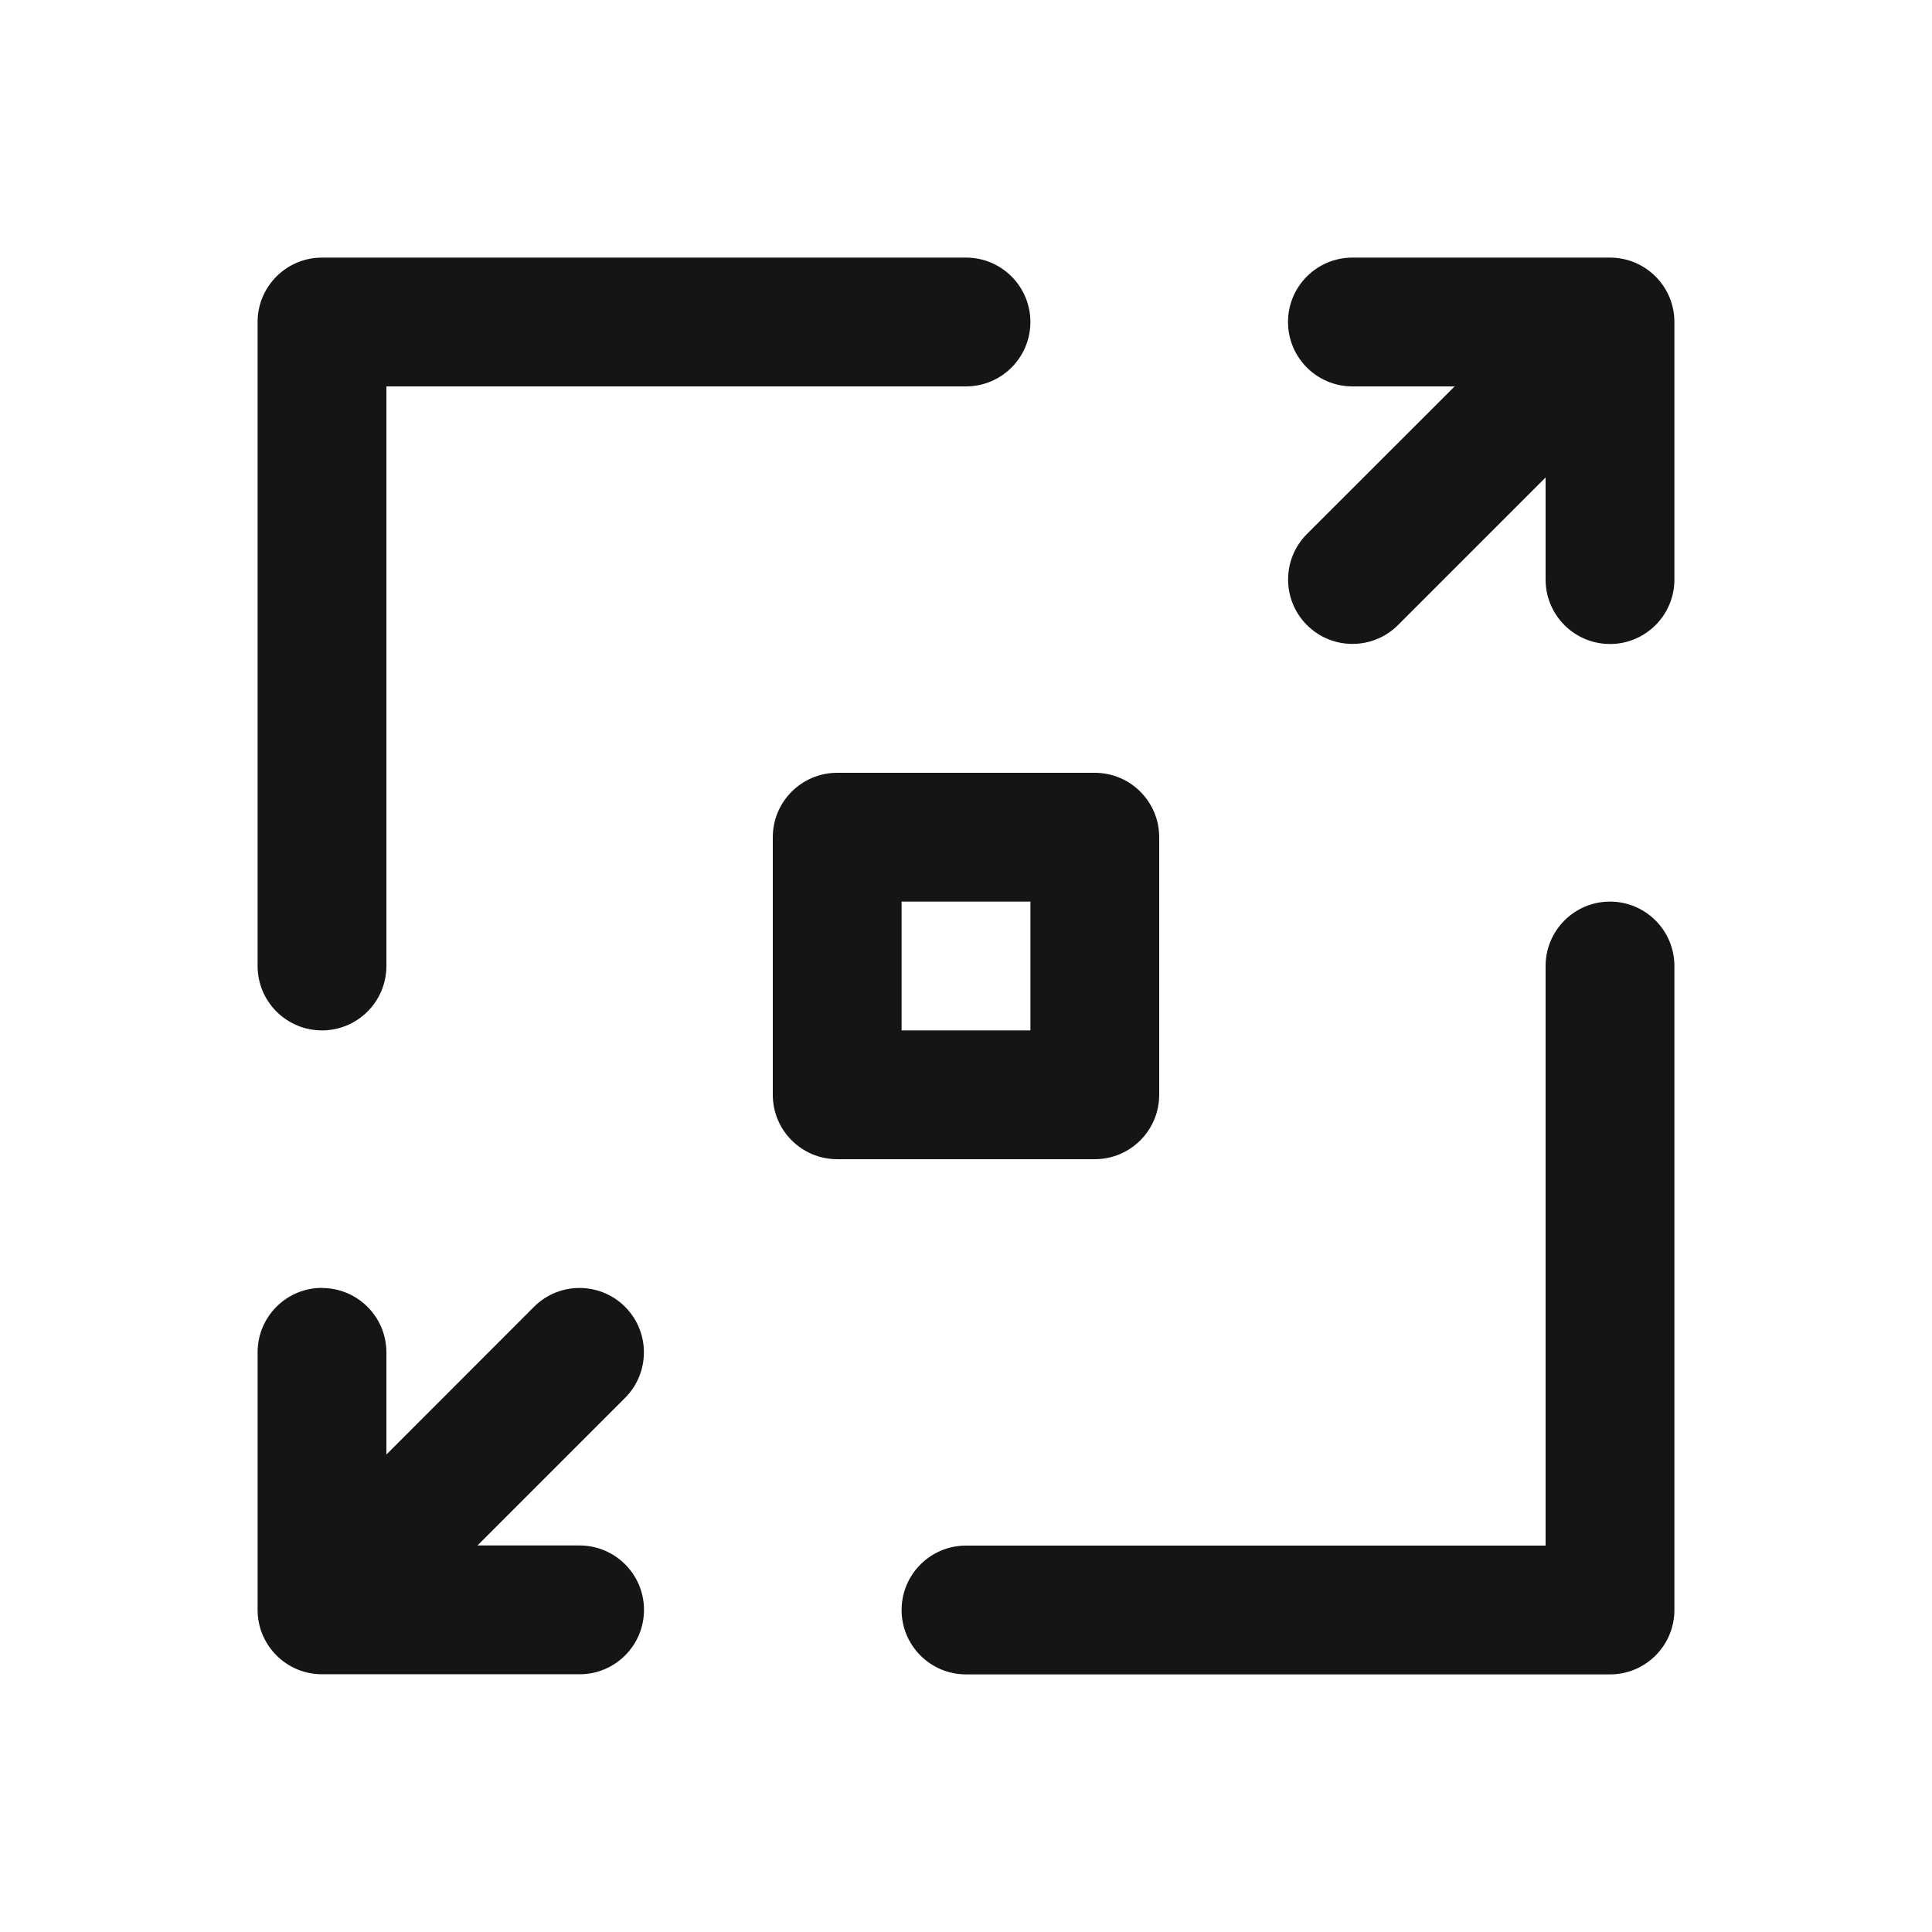 <svg fill="none" height="15" viewBox="0 0 15 15" width="15" xmlns="http://www.w3.org/2000/svg"><path clip-rule="evenodd" d="m2 2.5c0-.276.224-.5.5-.5h5c.276 0 .5.224.5.5s-.224.5-.5.5h-4.5v4.5c0 .276-.224.5-.5.5s-.5-.224-.5-.5zm8.5.5c-.276 0-.5-.224-.5-.5s.224-.5.5-.5h2c.276 0 .5.224.5.5v2c0 .276-.224.5-.5.5s-.5-.224-.5-.5v-.793l-1.146 1.146c-.195.195-.512.195-.707 0-.195-.195-.195-.512 0-.707l1.147-1.146zm-4.5 3.5c0-.276.224-.5.5-.5h2c.276 0 .5.224.5.5v2c0 .276-.224.5-.5.5h-2c-.276 0-.5-.224-.5-.5zm1 .5v1h1v-1zm5 5v-4.5c0-.276.224-.5.5-.5s.5.224.5.5v5c0 .276-.224.5-.5.5h-5c-.276 0-.5-.224-.5-.5s.224-.5.5-.5zm-9.5-2c.276 0 .5.224.5.5v.793l1.146-1.147c.195-.195.512-.195.707 0 .195.195.195.512 0 .707l-1.146 1.146h.793c.276 0 .5.224.5.5s-.224.5-.5.5h-2c-.276 0-.5-.224-.5-.5v-2c0-.276.224-.5.5-.5z" fill="#151515" fill-rule="evenodd"/></svg>
